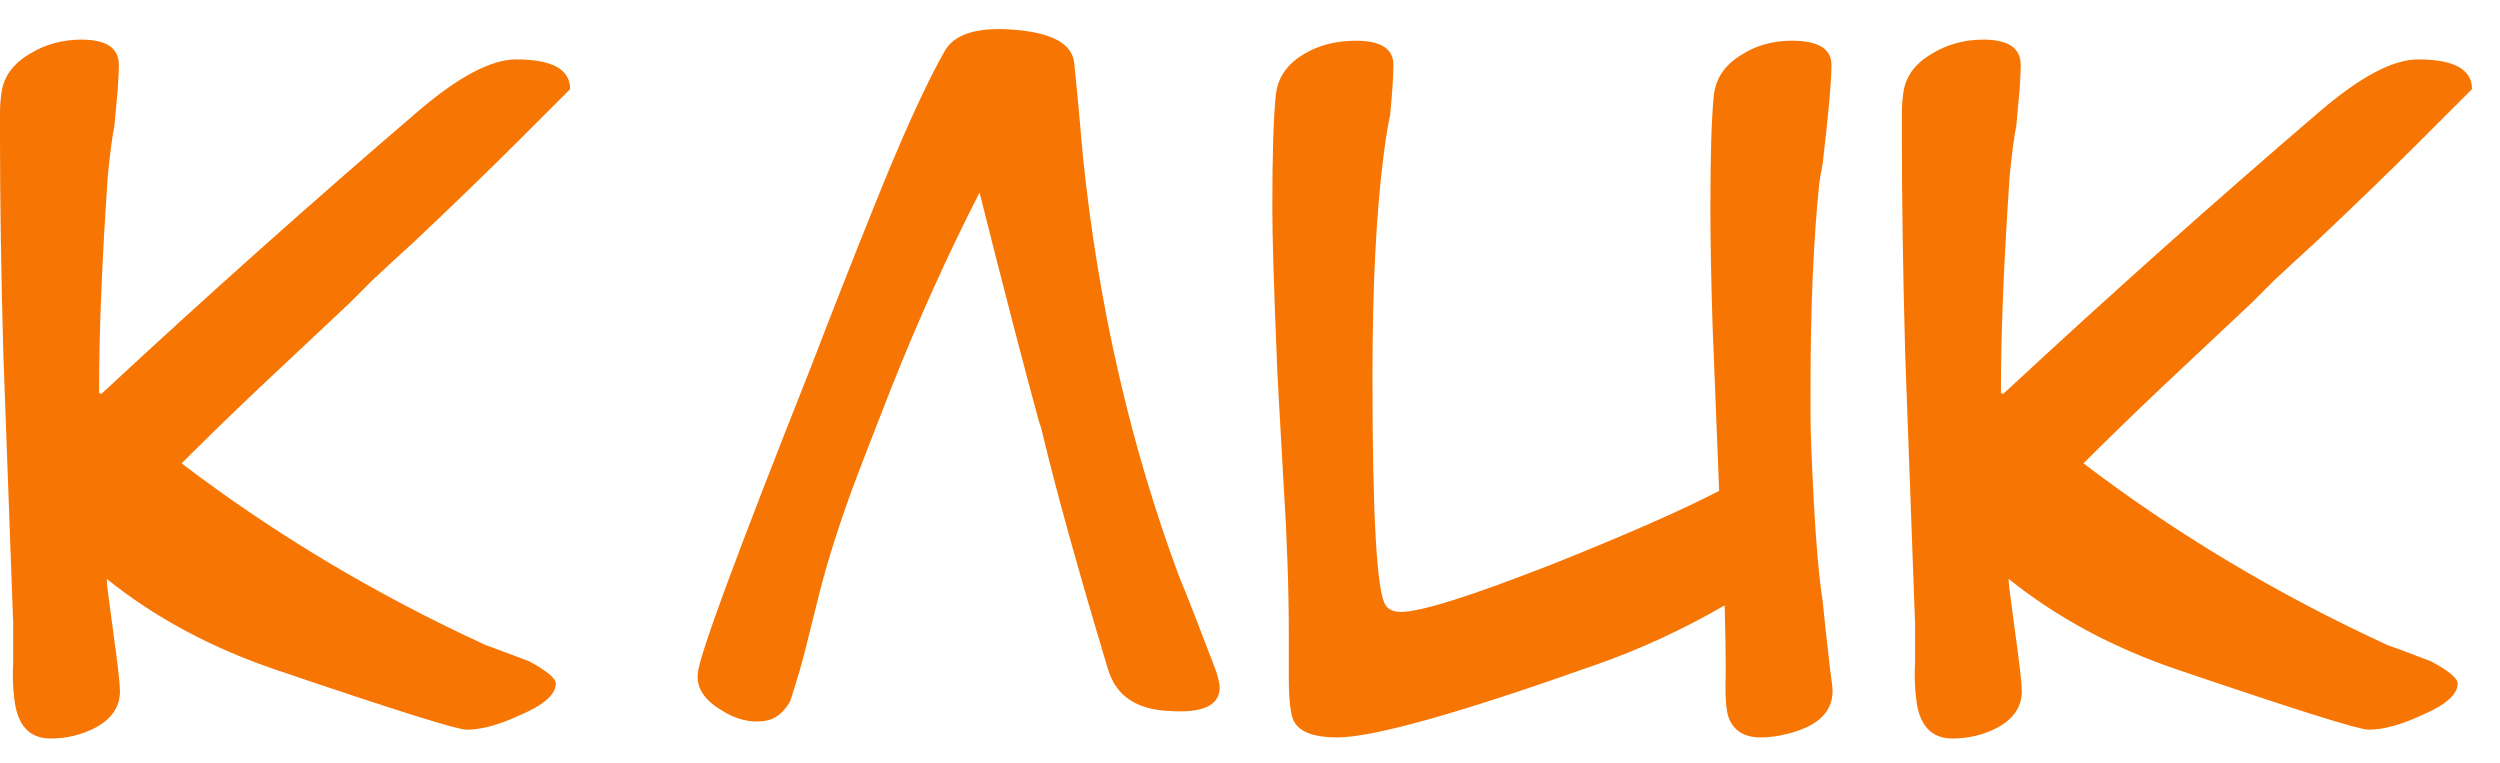 <?xml version="1.0" encoding="UTF-8"?> <svg xmlns="http://www.w3.org/2000/svg" width="59" height="18" viewBox="0 0 59 18" fill="none"><path d="M13.455 2.104C13.455 2.104 13.031 2.528 12.182 3.376C11.541 4.017 10.745 4.788 9.792 5.688C9.394 6.052 9.056 6.363 8.779 6.623L8.26 7.143L6.13 9.143C5.455 9.783 4.84 10.381 4.286 10.935C6.468 12.597 8.857 14.026 11.455 15.221C11.697 15.307 12.044 15.437 12.494 15.61C12.909 15.835 13.117 16.009 13.117 16.13C13.117 16.39 12.832 16.641 12.26 16.883C11.775 17.108 11.36 17.221 11.013 17.221C10.788 17.221 9.299 16.753 6.546 15.818C5.004 15.299 3.662 14.58 2.52 13.662C2.52 13.749 2.537 13.913 2.571 14.156L2.675 14.935C2.779 15.68 2.831 16.139 2.831 16.312C2.831 16.675 2.641 16.961 2.26 17.169C1.931 17.342 1.576 17.429 1.195 17.429C0.693 17.429 0.407 17.117 0.338 16.494C0.303 16.216 0.294 15.922 0.312 15.61C0.312 15.177 0.312 14.883 0.312 14.727L0.078 8.337C0.026 6.415 0 4.71 0 3.22V2.649C0 2.51 0.009 2.381 0.026 2.259C0.061 1.844 0.286 1.515 0.701 1.272C1.065 1.047 1.472 0.935 1.922 0.935C2.511 0.935 2.805 1.134 2.805 1.532C2.805 1.653 2.797 1.844 2.779 2.104L2.701 2.961C2.649 3.22 2.597 3.61 2.546 4.13C2.407 6.138 2.338 7.844 2.338 9.247V9.273L2.39 9.299C4.849 7.013 7.342 4.788 9.87 2.623C10.823 1.809 11.593 1.402 12.182 1.402C13.031 1.402 13.455 1.636 13.455 2.104ZM23.923 0.701C24.823 0.77 25.299 1.03 25.351 1.48C25.403 1.965 25.472 2.71 25.559 3.714C25.923 7.212 26.676 10.502 27.819 13.584C28.027 14.086 28.321 14.84 28.702 15.844C28.771 16.069 28.797 16.216 28.78 16.286C28.745 16.667 28.347 16.831 27.585 16.779C26.823 16.745 26.347 16.424 26.156 15.818C25.447 13.463 24.918 11.558 24.572 10.104L24.52 9.948C24.191 8.753 23.724 6.952 23.117 4.545C22.373 6 21.68 7.532 21.039 9.143C20.589 10.286 20.269 11.117 20.078 11.636C19.732 12.589 19.464 13.463 19.273 14.26L19.013 15.299C18.944 15.593 18.823 16.009 18.65 16.545C18.494 16.823 18.295 16.978 18.052 17.013C17.706 17.065 17.36 16.978 17.013 16.753C16.615 16.511 16.433 16.225 16.468 15.896C16.485 15.515 17.377 13.1 19.143 8.649C19.628 7.385 20.122 6.13 20.624 4.883C21.282 3.238 21.836 2.017 22.286 1.22C22.511 0.805 23.057 0.632 23.923 0.701ZM43.248 16.312C43.248 16.814 42.884 17.151 42.157 17.325C41.949 17.377 41.75 17.403 41.559 17.403C41.144 17.403 40.884 17.229 40.78 16.883C40.728 16.71 40.711 16.364 40.728 15.844C40.728 15.446 40.719 14.926 40.702 14.286C39.715 14.857 38.702 15.325 37.663 15.688C34.442 16.831 32.408 17.403 31.559 17.403C31.022 17.403 30.685 17.281 30.546 17.039C30.46 16.9 30.416 16.545 30.416 15.974V14.961C30.416 13.887 30.373 12.666 30.286 11.299C30.183 9.515 30.131 8.554 30.131 8.415C30.061 6.736 30.027 5.567 30.027 4.909C30.027 3.679 30.053 2.805 30.105 2.285C30.139 1.852 30.364 1.515 30.78 1.272C31.126 1.065 31.533 0.961 32.001 0.961C32.59 0.961 32.884 1.151 32.884 1.532C32.884 1.792 32.858 2.19 32.806 2.727C32.754 2.952 32.702 3.272 32.65 3.688C32.477 5.039 32.39 6.779 32.39 8.909C32.39 12.199 32.494 13.991 32.702 14.286C32.771 14.389 32.892 14.441 33.066 14.441C33.533 14.441 34.737 14.06 36.676 13.299C38.408 12.606 39.706 12.034 40.572 11.584L40.416 7.662C40.382 6.554 40.365 5.645 40.365 4.935C40.365 3.688 40.391 2.805 40.443 2.285C40.477 1.87 40.694 1.541 41.092 1.298C41.438 1.073 41.837 0.961 42.287 0.961C42.91 0.961 43.222 1.151 43.222 1.532C43.222 1.913 43.153 2.692 43.014 3.87C42.979 4.043 42.953 4.19 42.936 4.311C42.797 5.662 42.728 7.281 42.728 9.169V9.766C42.728 10.164 42.754 10.857 42.806 11.844C42.858 12.831 42.927 13.61 43.014 14.182C43.049 14.545 43.109 15.1 43.196 15.844C43.23 16.069 43.248 16.225 43.248 16.312ZM58.339 2.104C58.339 2.104 57.915 2.528 57.066 3.376C56.425 4.017 55.629 4.788 54.677 5.688C54.278 6.052 53.941 6.363 53.664 6.623L53.144 7.143L51.014 9.143C50.339 9.783 49.724 10.381 49.17 10.935C51.352 12.597 53.742 14.026 56.339 15.221C56.581 15.307 56.928 15.437 57.378 15.61C57.794 15.835 58.001 16.009 58.001 16.13C58.001 16.39 57.716 16.641 57.144 16.883C56.659 17.108 56.244 17.221 55.897 17.221C55.672 17.221 54.183 16.753 51.43 15.818C49.889 15.299 48.547 14.58 47.404 13.662C47.404 13.749 47.421 13.913 47.456 14.156L47.559 14.935C47.663 15.68 47.715 16.139 47.715 16.312C47.715 16.675 47.525 16.961 47.144 17.169C46.815 17.342 46.46 17.429 46.079 17.429C45.577 17.429 45.291 17.117 45.222 16.494C45.187 16.216 45.178 15.922 45.196 15.61C45.196 15.177 45.196 14.883 45.196 14.727L44.962 8.337C44.91 6.415 44.884 4.71 44.884 3.22V2.649C44.884 2.51 44.893 2.381 44.91 2.259C44.945 1.844 45.17 1.515 45.586 1.272C45.949 1.047 46.356 0.935 46.806 0.935C47.395 0.935 47.689 1.134 47.689 1.532C47.689 1.653 47.681 1.844 47.663 2.104L47.586 2.961C47.534 3.22 47.482 3.61 47.43 4.13C47.291 6.138 47.222 7.844 47.222 9.247V9.273L47.274 9.299C49.733 7.013 52.226 4.788 54.755 2.623C55.707 1.809 56.477 1.402 57.066 1.402C57.915 1.402 58.339 1.636 58.339 2.104Z" fill="#F77503"></path></svg> 